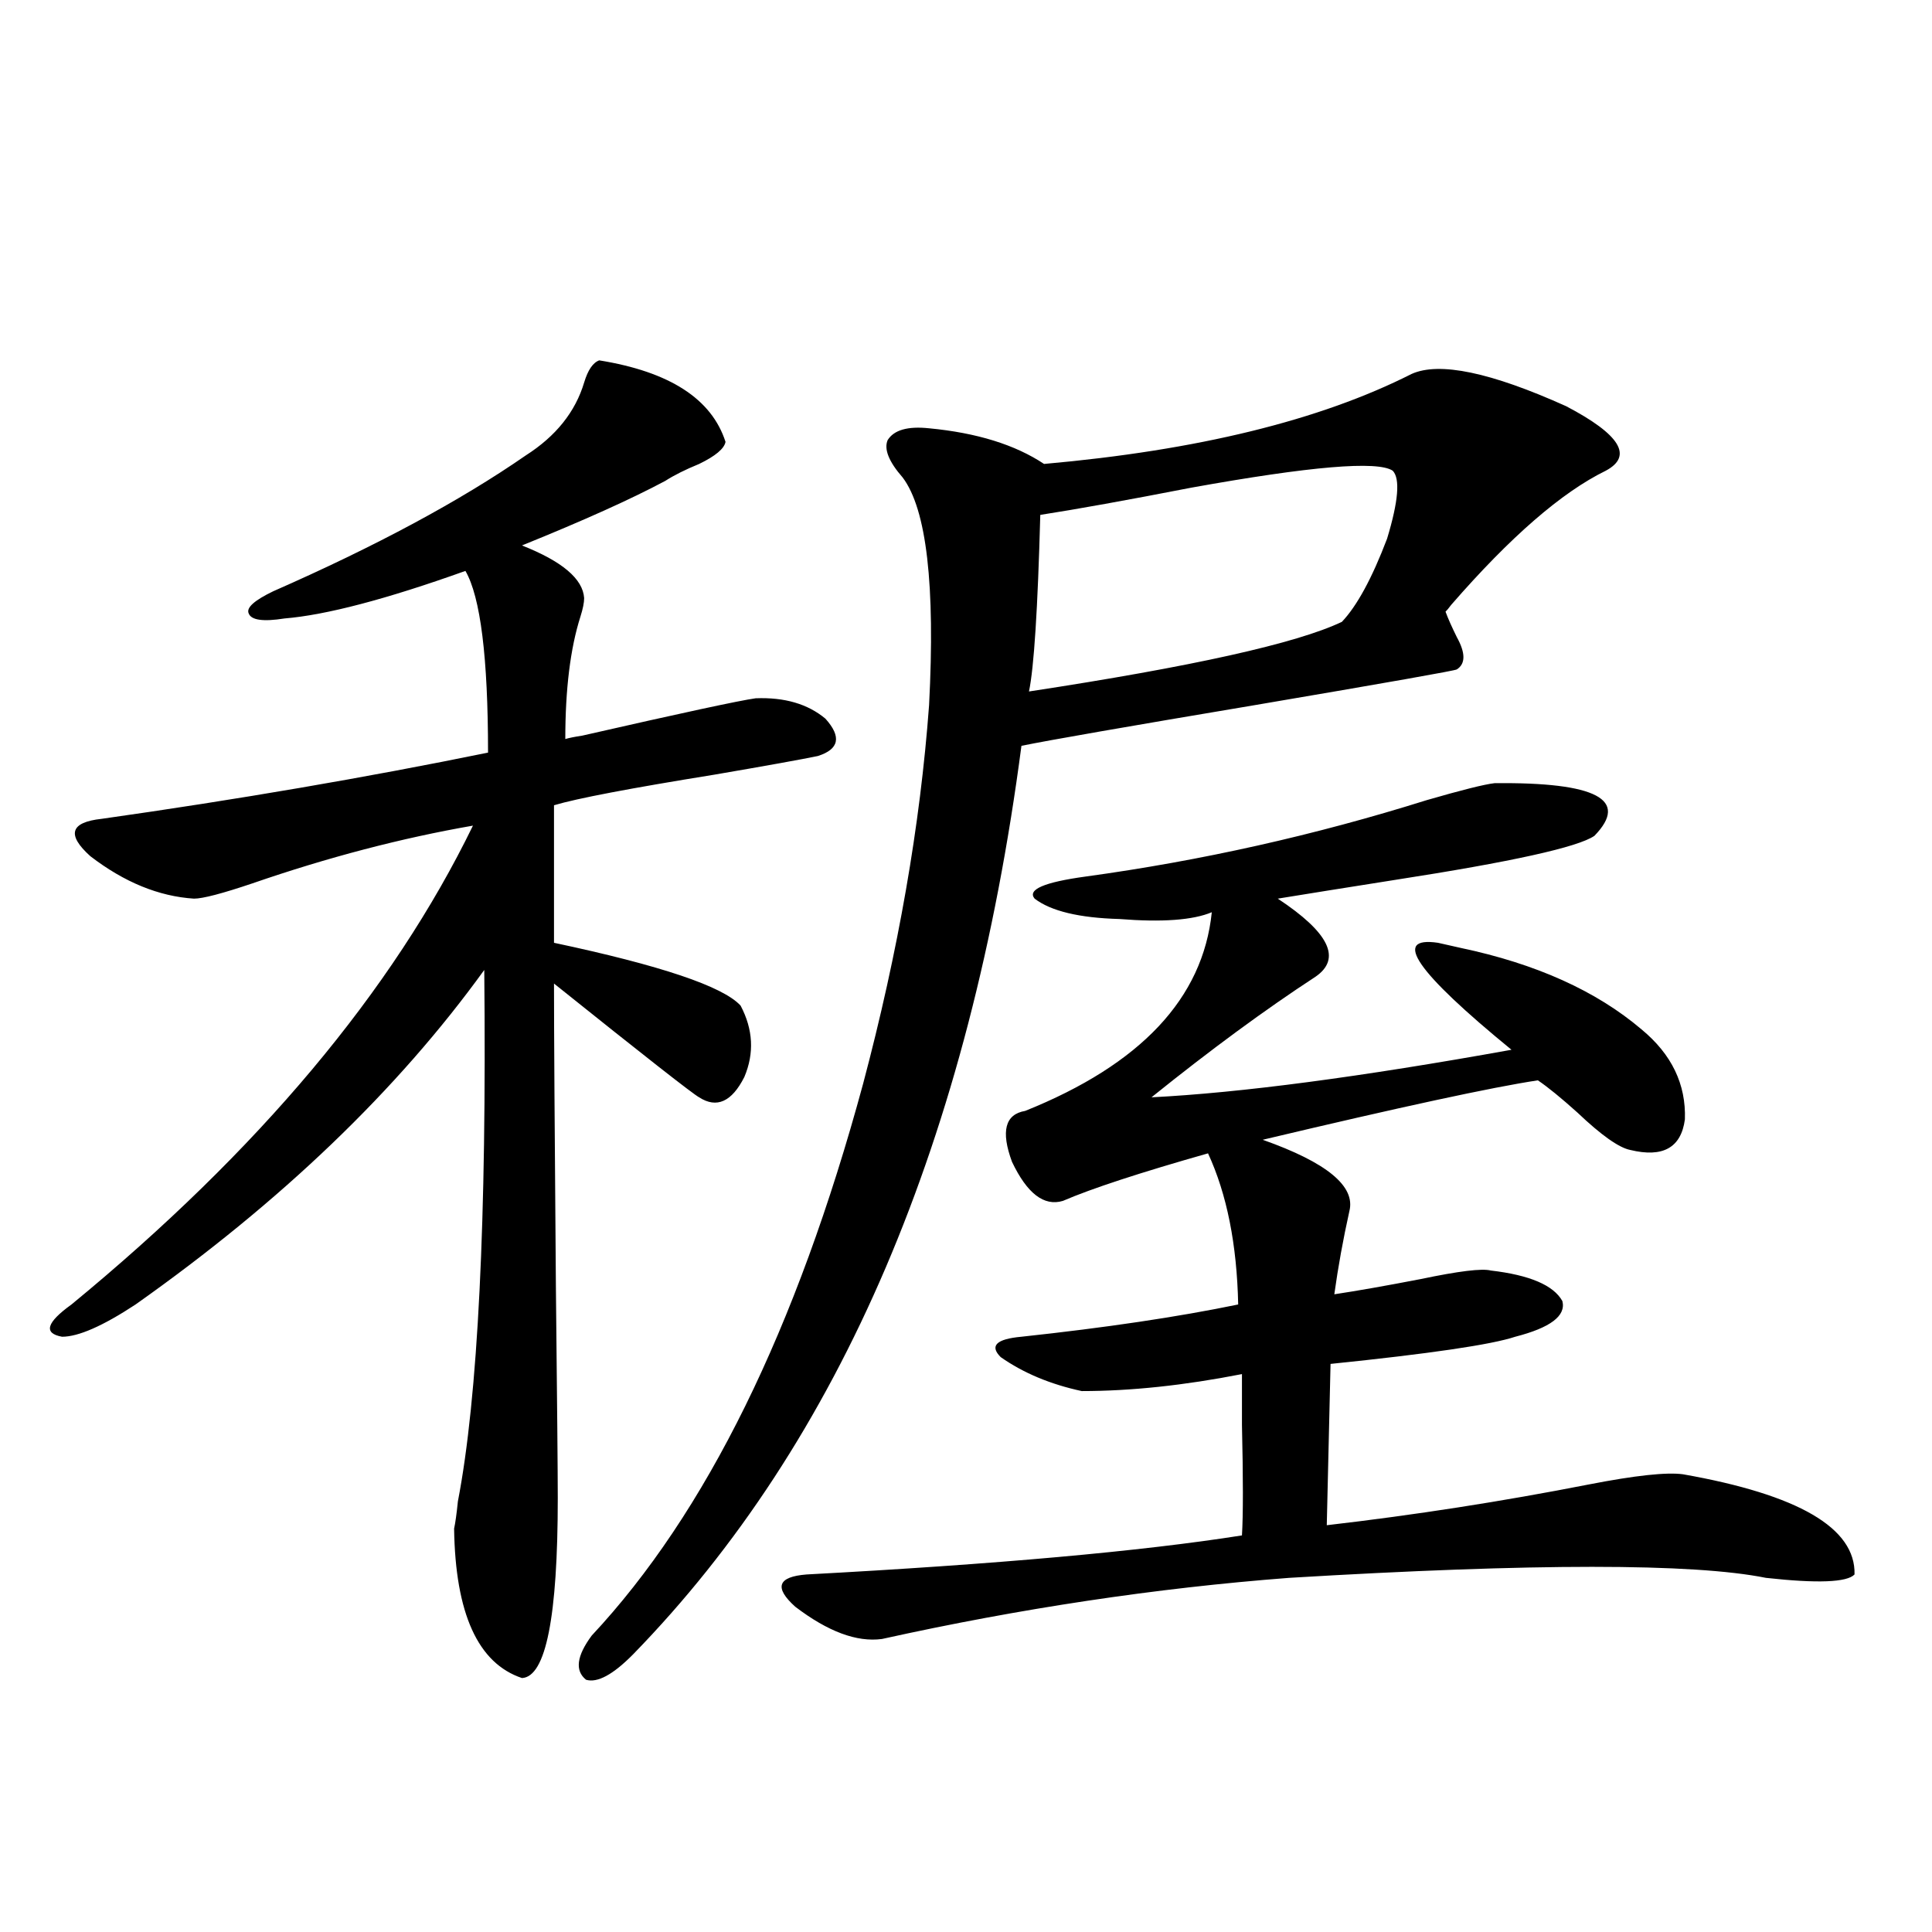 <?xml version="1.0" encoding="utf-8"?>
<!-- Generator: Adobe Illustrator 16.0.0, SVG Export Plug-In . SVG Version: 6.00 Build 0)  -->
<!DOCTYPE svg PUBLIC "-//W3C//DTD SVG 1.1//EN" "http://www.w3.org/Graphics/SVG/1.1/DTD/svg11.dtd">
<svg version="1.1" id="图层_1" xmlns="http://www.w3.org/2000/svg" xmlns:xlink="http://www.w3.org/1999/xlink" x="0px" y="0px"
	 width="1000px" height="1000px" viewBox="0 0 1000 1000" enable-background="new 0 0 1000 1000" xml:space="preserve">
<path d="M310.163,186.523c36.417,5.864,58.2,19.927,65.364,42.188c-0.655,3.516-5.213,7.334-13.658,11.426
	c-7.164,2.939-13.018,5.864-17.561,8.789c-17.561,9.38-42.285,20.518-74.145,33.398c20.808,8.213,31.539,17.29,32.194,27.246
	c0,2.349-0.655,5.576-1.951,9.668c-5.213,16.411-7.805,37.505-7.805,63.281c1.951-0.576,4.878-1.167,8.78-1.758
	c51.371-11.714,81.294-18.154,89.754-19.336c14.954-0.576,26.981,2.939,36.097,10.547c8.445,9.38,7.149,15.82-3.902,19.336
	c-8.46,1.758-26.341,4.985-53.657,9.668c-43.581,7.031-71.218,12.305-82.925,15.82v71.191c55.273,11.729,87.468,22.563,96.583,32.52
	c6.494,12.305,7.149,24.609,1.951,36.914c-6.509,12.896-14.313,16.411-23.414,10.547c-3.262-1.758-28.292-21.382-75.12-58.887
	c0,23.442,0.32,75.586,0.976,156.445c0.641,60.356,0.976,96.982,0.976,109.863c0,61.523-6.188,92.574-18.536,93.164
	c-22.773-7.621-34.48-33.398-35.121-77.344c0.641-2.925,1.296-7.607,1.951-14.063c10.396-53.901,14.954-145.596,13.658-275.098
	c-44.877,62.114-105.043,119.834-180.483,173.145c-16.92,11.138-29.603,16.699-38.048,16.699c-9.756-1.758-8.14-7.319,4.878-16.699
	c96.903-79.678,166.17-162.295,207.8-247.852c-37.072,6.455-75.12,16.411-114.144,29.883c-15.609,5.273-25.7,7.91-30.243,7.91
	c-18.216-1.167-36.097-8.486-53.657-21.973c-12.362-11.123-10.411-17.578,5.854-19.336c70.242-9.956,136.902-21.382,199.995-34.277
	c0-49.219-3.902-80.557-11.707-94.043c-40.975,14.653-72.193,22.852-93.656,24.609c-11.066,1.758-17.24,0.879-18.536-2.637
	c-1.311-2.925,2.927-6.729,12.683-11.426c53.322-23.428,96.903-46.87,130.729-70.313c15.609-9.956,25.686-22.549,30.243-37.793
	C304.31,191.509,306.901,187.705,310.163,186.523z M730.641,193.555c14.299-6.44,40.975-0.879,79.998,16.699
	c27.957,14.653,34.786,25.791,20.487,33.398c-22.773,11.138-49.435,34.277-79.998,69.434c-1.311,1.758-2.286,2.939-2.927,3.516
	c1.296,3.516,3.247,7.91,5.854,13.184c4.543,8.213,4.543,13.774,0,16.699c-0.655,0.591-35.456,6.743-104.388,18.457
	c-66.34,11.138-106.674,18.169-120.973,21.094c-26.676,203.33-93.656,360.063-200.971,470.215
	c-10.411,10.547-18.536,14.941-24.39,13.184c-5.854-4.696-4.878-12.305,2.927-22.852c59.176-63.281,106.004-158.491,140.484-285.645
	c18.201-68.555,29.588-133.882,34.146-195.996c3.247-62.1-1.311-101.362-13.658-117.773c-7.164-8.198-9.756-14.639-7.805-19.336
	c3.247-5.273,10.396-7.319,21.463-6.152c24.71,2.349,44.542,8.501,59.511,18.457C619.744,233.105,683.157,217.588,730.641,193.555z
	 M773.566,405.371c52.682-0.576,69.907,8.501,51.706,27.246c-8.46,5.864-42.926,13.486-103.412,22.852
	c-26.021,4.106-46.188,7.334-60.486,9.668c26.661,17.578,33.17,31.064,19.512,40.43c-26.021,17.002-54.313,37.793-84.876,62.402
	c46.173-2.334,108.29-10.547,186.337-24.609c-49.435-40.43-62.117-58.887-38.048-55.371c2.592,0.591,6.494,1.47,11.707,2.637
	c39.023,8.213,70.242,22.275,93.656,42.188c15.609,12.896,23.079,28.428,22.438,46.582c-1.951,14.653-11.387,19.927-28.292,15.82
	c-5.854-1.167-14.969-7.607-27.316-19.336c-8.46-7.607-15.289-13.184-20.487-16.699c-23.414,3.516-70.897,13.774-142.436,30.762
	c33.17,11.729,48.124,24.033,44.877,36.914c-3.262,14.653-5.854,29.004-7.805,43.066c11.707-1.758,26.661-4.395,44.877-7.91
	c19.512-4.092,31.539-5.562,36.097-4.395c20.152,2.349,32.515,7.622,37.072,15.82c1.951,7.622-6.188,13.774-24.39,18.457
	c-12.362,4.106-44.236,8.789-95.607,14.063l-1.951,83.496c45.518-5.273,90.729-12.305,135.606-21.094
	c24.055-4.683,40.319-6.44,48.779-5.273c59.831,10.547,89.419,27.837,88.778,51.855c-3.902,4.106-19.191,4.697-45.853,1.758
	c-37.728-7.607-119.997-7.607-246.823,0c-68.946,5.273-139.188,15.82-210.727,31.641c-13.018,1.758-27.972-3.817-44.877-16.699
	c-11.066-9.956-9.115-15.518,5.854-16.699c98.199-5.273,173.319-12.002,225.36-20.215c0.641-10.547,0.641-29.58,0-57.129
	c0-12.305,0-21.094,0-26.367c-29.923,5.864-57.56,8.789-82.925,8.789c-16.265-3.516-30.243-9.365-41.95-17.578
	c-5.854-5.85-2.286-9.365,10.731-10.547c43.566-4.683,80.974-10.244,112.192-16.699c-0.655-31.05-5.854-57.129-15.609-78.223
	c-35.121,9.971-60.166,18.169-75.12,24.609c-9.756,2.939-18.536-3.804-26.341-20.215c-5.854-15.82-3.582-24.609,6.829-26.367
	c59.831-24.019,92.025-58.296,96.583-102.832c-9.756,4.106-25.7,5.273-47.804,3.516c-20.822-0.576-35.456-4.092-43.901-10.547
	c-3.902-4.683,4.878-8.486,26.341-11.426c59.831-8.198,118.687-21.382,176.581-39.551
	C756.646,408.887,768.354,405.962,773.566,405.371z M720.885,243.652c-7.805-5.273-42.605-2.334-104.388,8.789
	c-33.17,6.455-59.19,11.138-78.047,14.063c-1.311,48.643-3.262,79.102-5.854,91.406c84.541-12.881,138.533-24.897,161.947-36.035
	c7.805-8.198,15.609-22.549,23.414-43.066C723.812,259.473,724.787,247.759,720.885,243.652z"/>
</svg>
